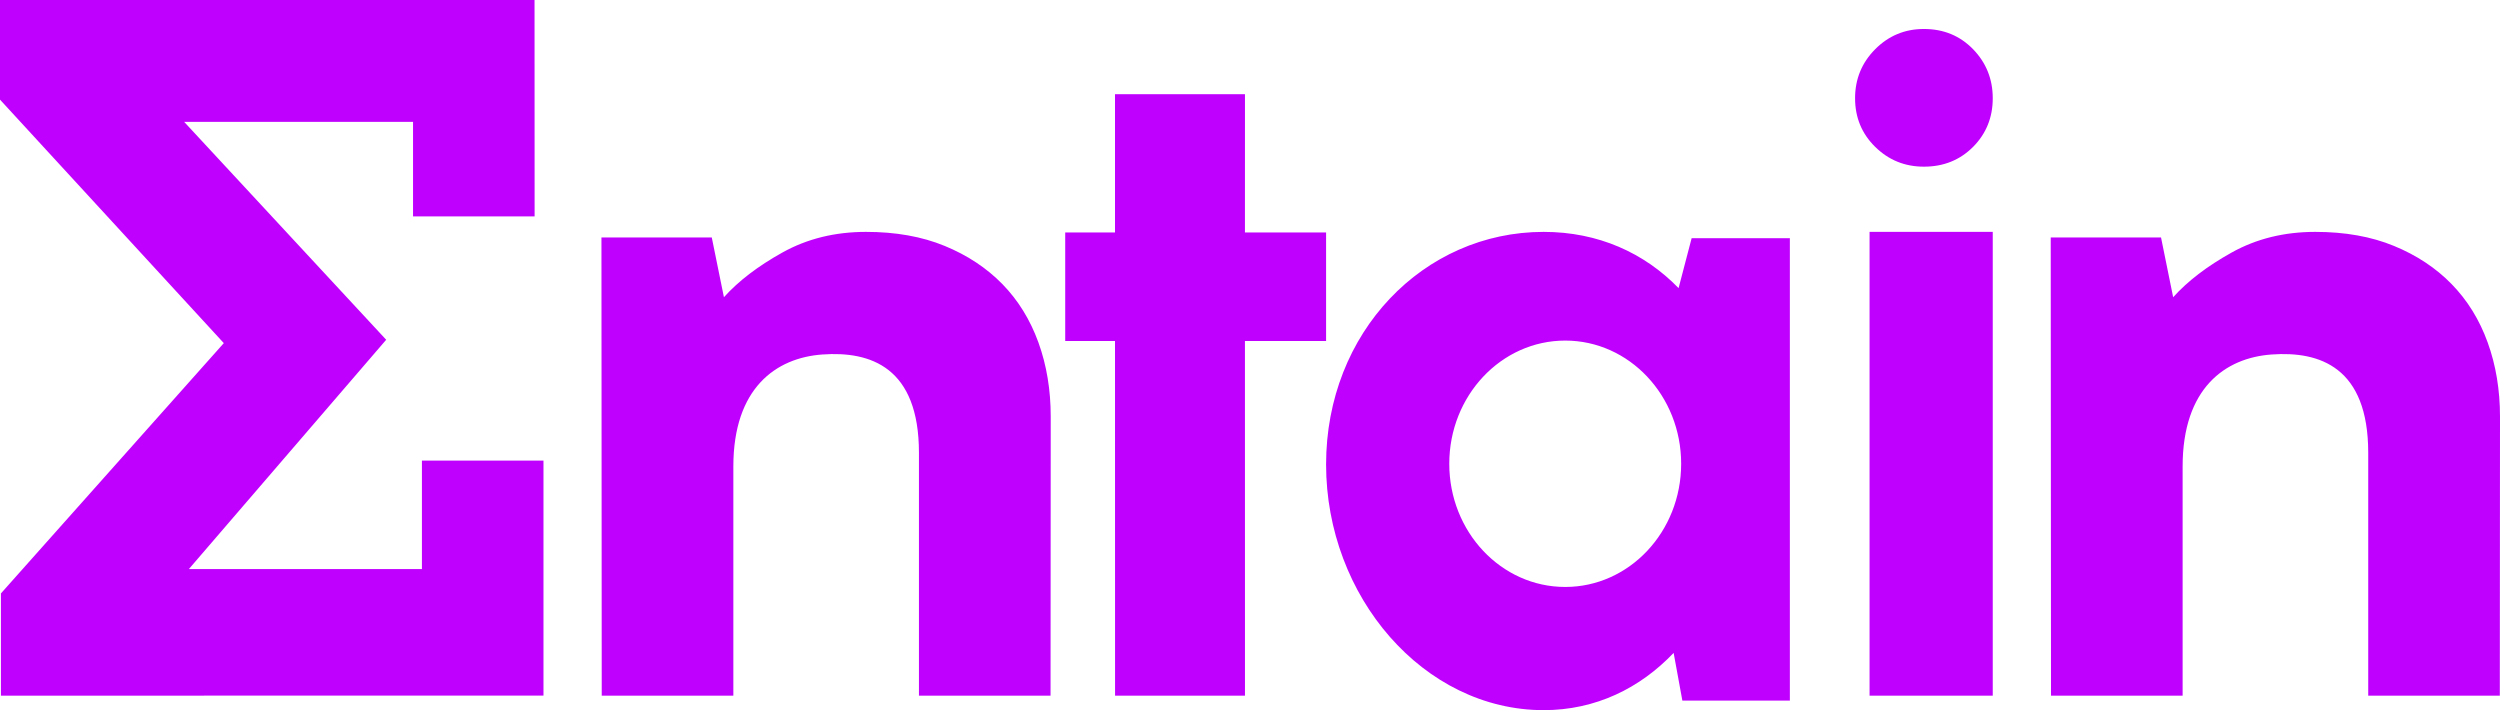 <?xml version="1.0" encoding="UTF-8"?>
<svg width="345px" height="98px" viewBox="0 0 345 98" version="1.1" xmlns="http://www.w3.org/2000/svg" xmlns:xlink="http://www.w3.org/1999/xlink">
    <title>entain</title>
    <g id="Client-Logos" stroke="none" stroke-width="1" fill="none" fill-rule="evenodd">
        <path d="M0,0 L0,13.748 L30.885,47.351 L0.127,81.893 L0.127,96 L75,95.993 L75,63.561 L58.225,63.561 L58.225,78.529 L26.064,78.529 L53.294,46.887 L25.414,16.817 L56.999,16.819 L56.999,29.861 L73.776,29.861 L73.766,0 L0,0 Z M216,81 C224.837,81 232,73.391 232,63.999 C232,54.612 224.837,47 216,47 C207.163,47 200,54.612 200,63.999 C200,73.391 207.163,81 216,81 L216,81 Z M247,32.875 L247,96.683 L232.166,96.683 L230.962,90.1 C226.325,94.968 220.203,98 213.029,98 C196.446,98 183,82.315 183,64.093 C183,45.868 196.446,32 213.029,32 C220.563,32 226.93,34.908 231.644,39.759 L233.445,32.875 L247,32.875 Z M83.039,96 L101.202,96 L101.202,64.374 C101.202,53.552 107.08,49.383 113.471,48.921 C120.136,48.435 126.815,50.675 126.815,62.488 L126.815,96 L144.976,96 L145,57.501 C145,53.811 144.436,50.4 143.304,47.264 C142.169,44.131 140.514,41.448 138.338,39.213 C136.153,36.98 133.498,35.221 130.36,33.934 C127.221,32.642 123.603,32 119.511,32 C115.235,32 111.402,32.943 108,34.832 C104.602,36.721 101.902,38.786 99.901,41.016 L98.224,32.766 L83,32.773 L83.039,96 Z M283.039,96 L301.202,96 L301.202,64.374 C301.202,53.552 307.083,49.383 313.471,48.921 C320.133,48.435 326.815,50.675 326.815,62.488 L326.815,96 L344.973,96 L345,57.501 C345,53.811 344.434,50.4 343.301,47.264 C342.169,44.131 340.511,41.448 338.333,39.213 C336.155,36.98 333.496,35.221 330.36,33.934 C327.221,32.642 323.603,32 319.506,32 C315.235,32 311.402,32.943 308,34.832 C304.602,36.721 301.902,38.786 299.896,41.016 L298.221,32.766 L283,32.773 L283.039,96 Z M265.498,4 C262.865,4 260.627,4.93 258.775,6.793 C256.925,8.657 256,10.913 256,13.559 C256,16.21 256.925,18.45 258.775,20.267 C260.627,22.088 262.865,23 265.498,23 C268.213,23 270.474,22.088 272.287,20.267 C274.091,18.45 275,16.21 275,13.559 C275,10.913 274.091,8.657 272.287,6.793 C270.474,4.93 268.213,4 265.498,4 L265.498,4 Z M258,96 L275,96 L275,32 L258,32 L258,96 Z M183,32.08 L183,47.058 L171.802,47.058 L171.807,96 L153.878,96 L153.871,47.058 L147,47.058 L147,32.08 L153.871,32.08 L153.871,13 L171.807,13 L171.802,32.08 L183,32.08 Z" id="entain" fill="#BF00FF"></path>
    </g>
</svg>